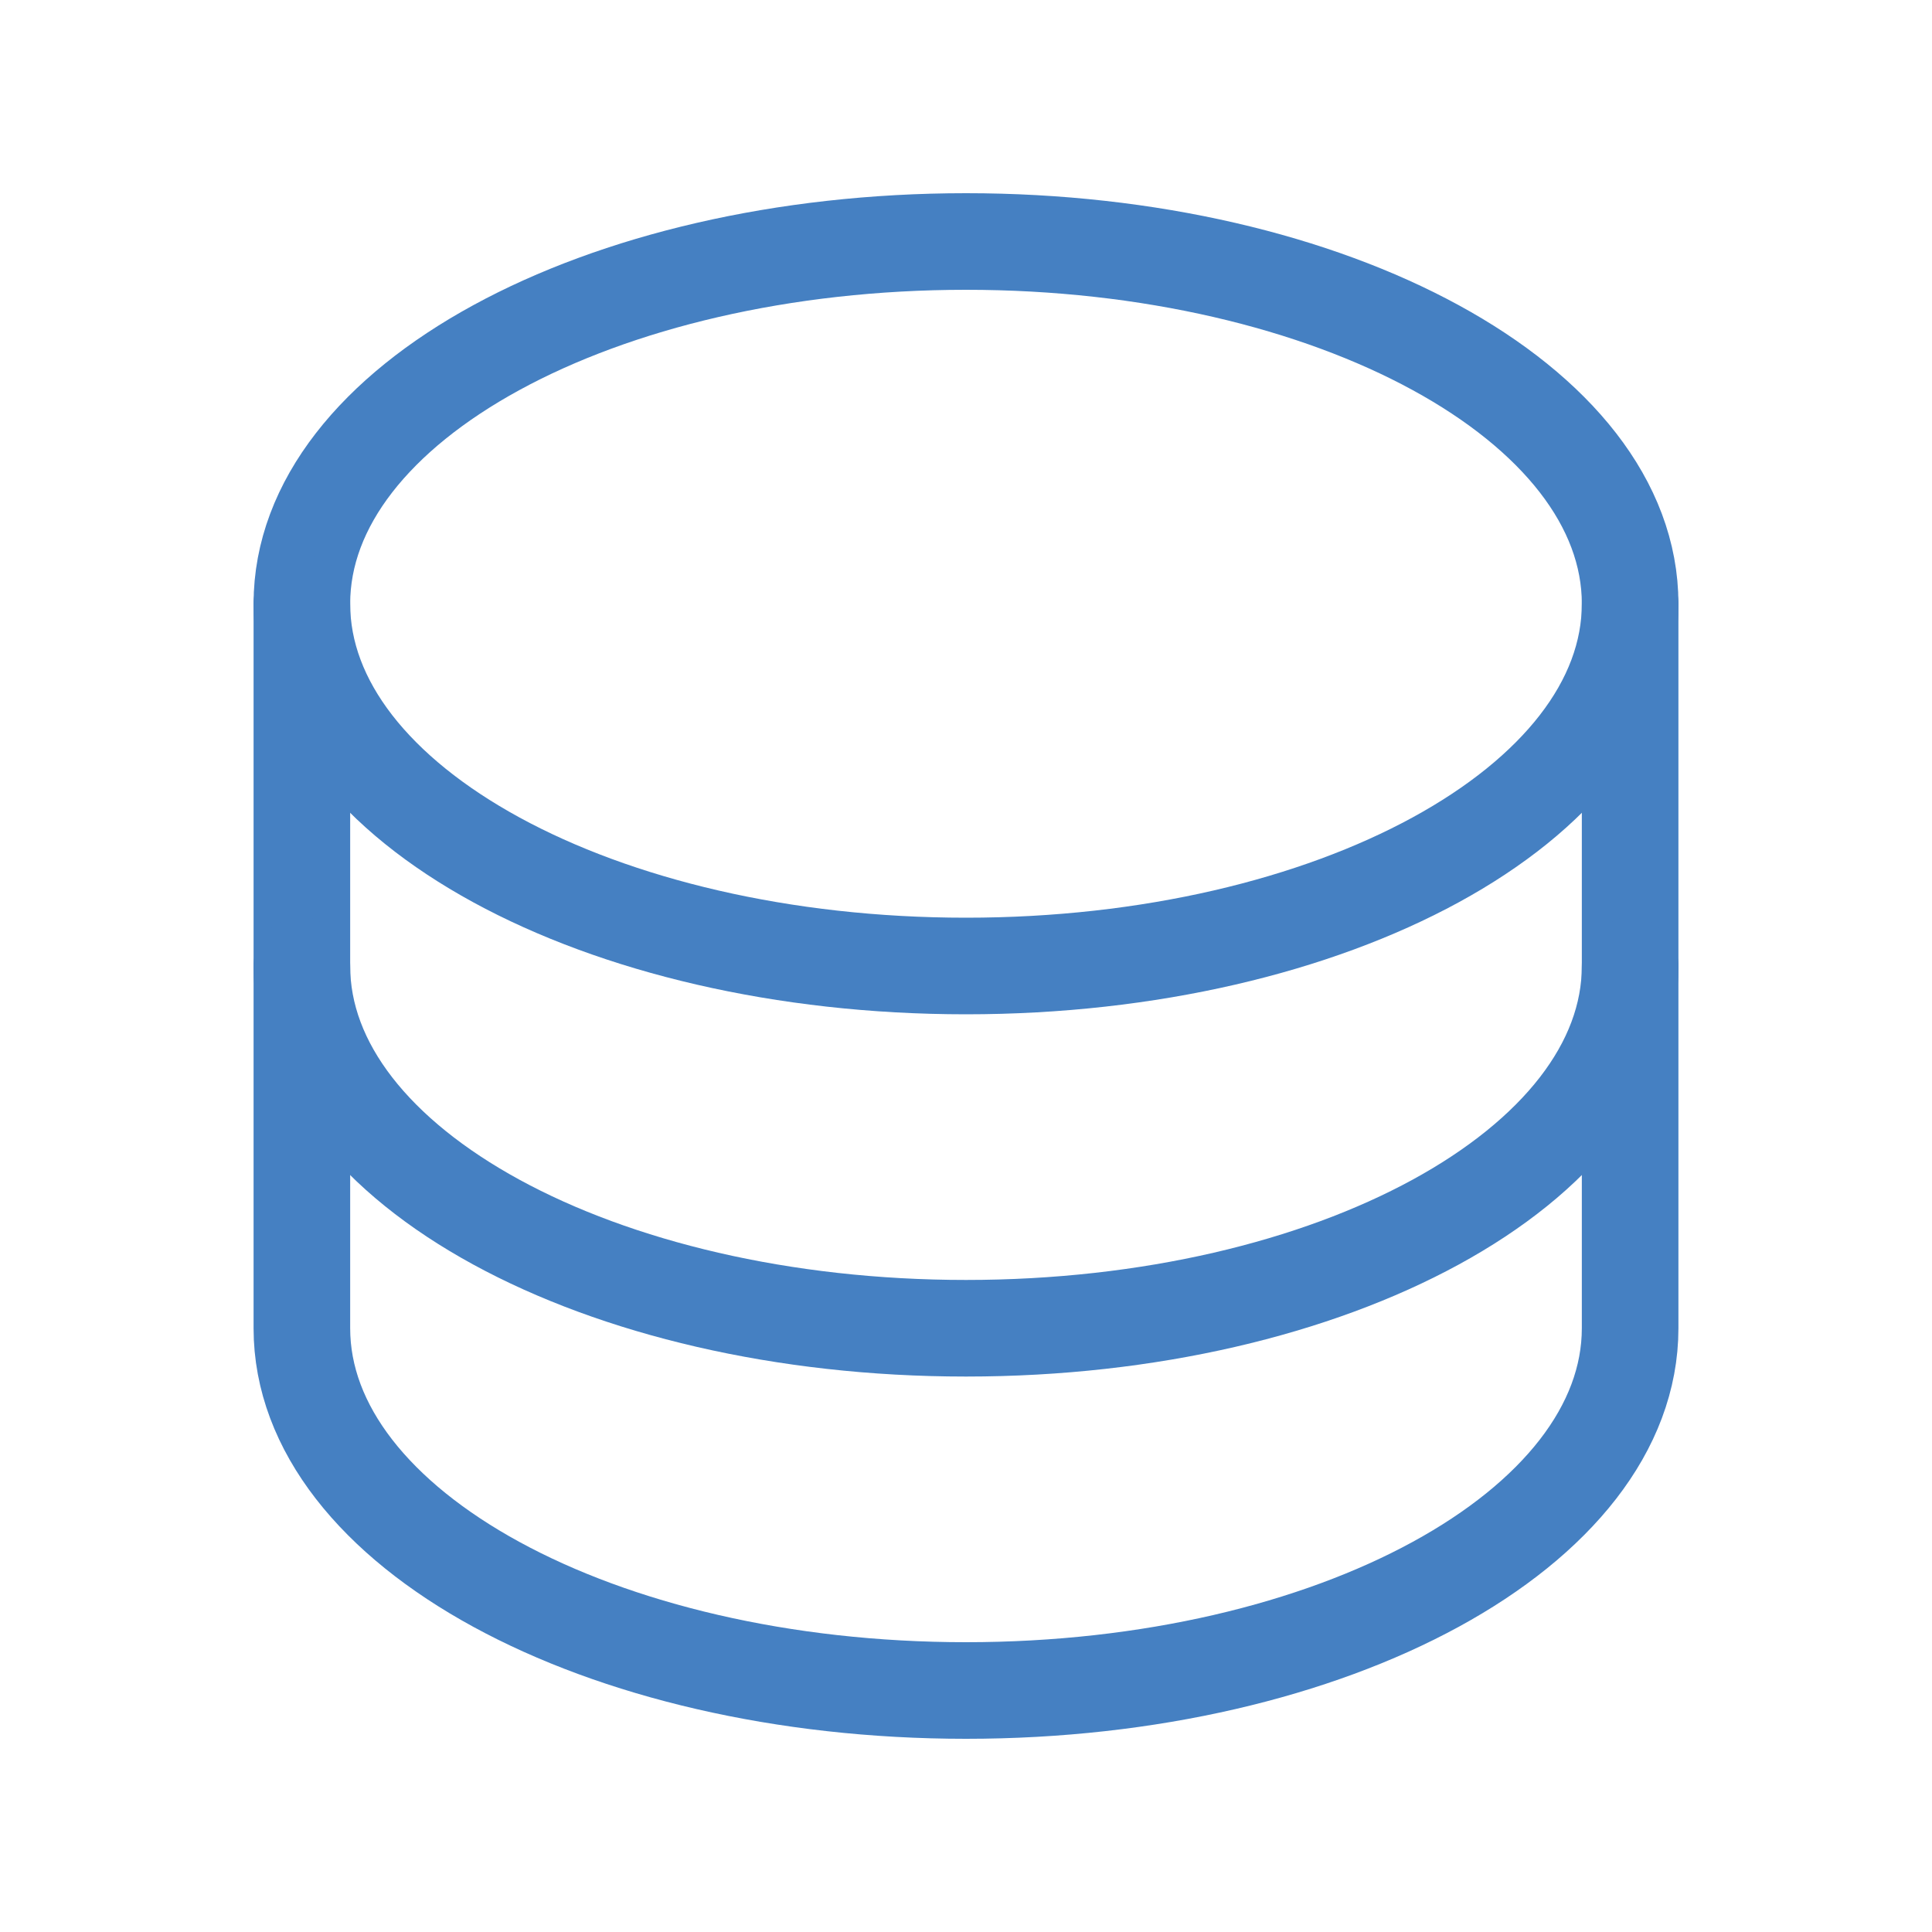 <svg width="40" height="40" fill="none" xmlns="http://www.w3.org/2000/svg"><path d="M20 20c7.594 0 13.75-3.358 13.75-7.5C33.75 8.358 27.594 5 20 5S6.25 8.358 6.25 12.5c0 4.142 6.156 7.5 13.75 7.5z" stroke="#4580c2" stroke-width="2" stroke-linecap="round" stroke-linejoin="round"/><path d="M6.25 12.5V20c0 4.142 6.156 7.5 13.75 7.5s13.75-3.358 13.75-7.5v-7.5" stroke="#4580c2" stroke-width="2" stroke-linecap="round" stroke-linejoin="round"/><path d="M6.25 20v7.5c0 4.142 6.156 7.5 13.75 7.5s13.75-3.358 13.75-7.5V20" stroke="#4580c2" stroke-width="2" stroke-linecap="round" stroke-linejoin="round"/></svg>